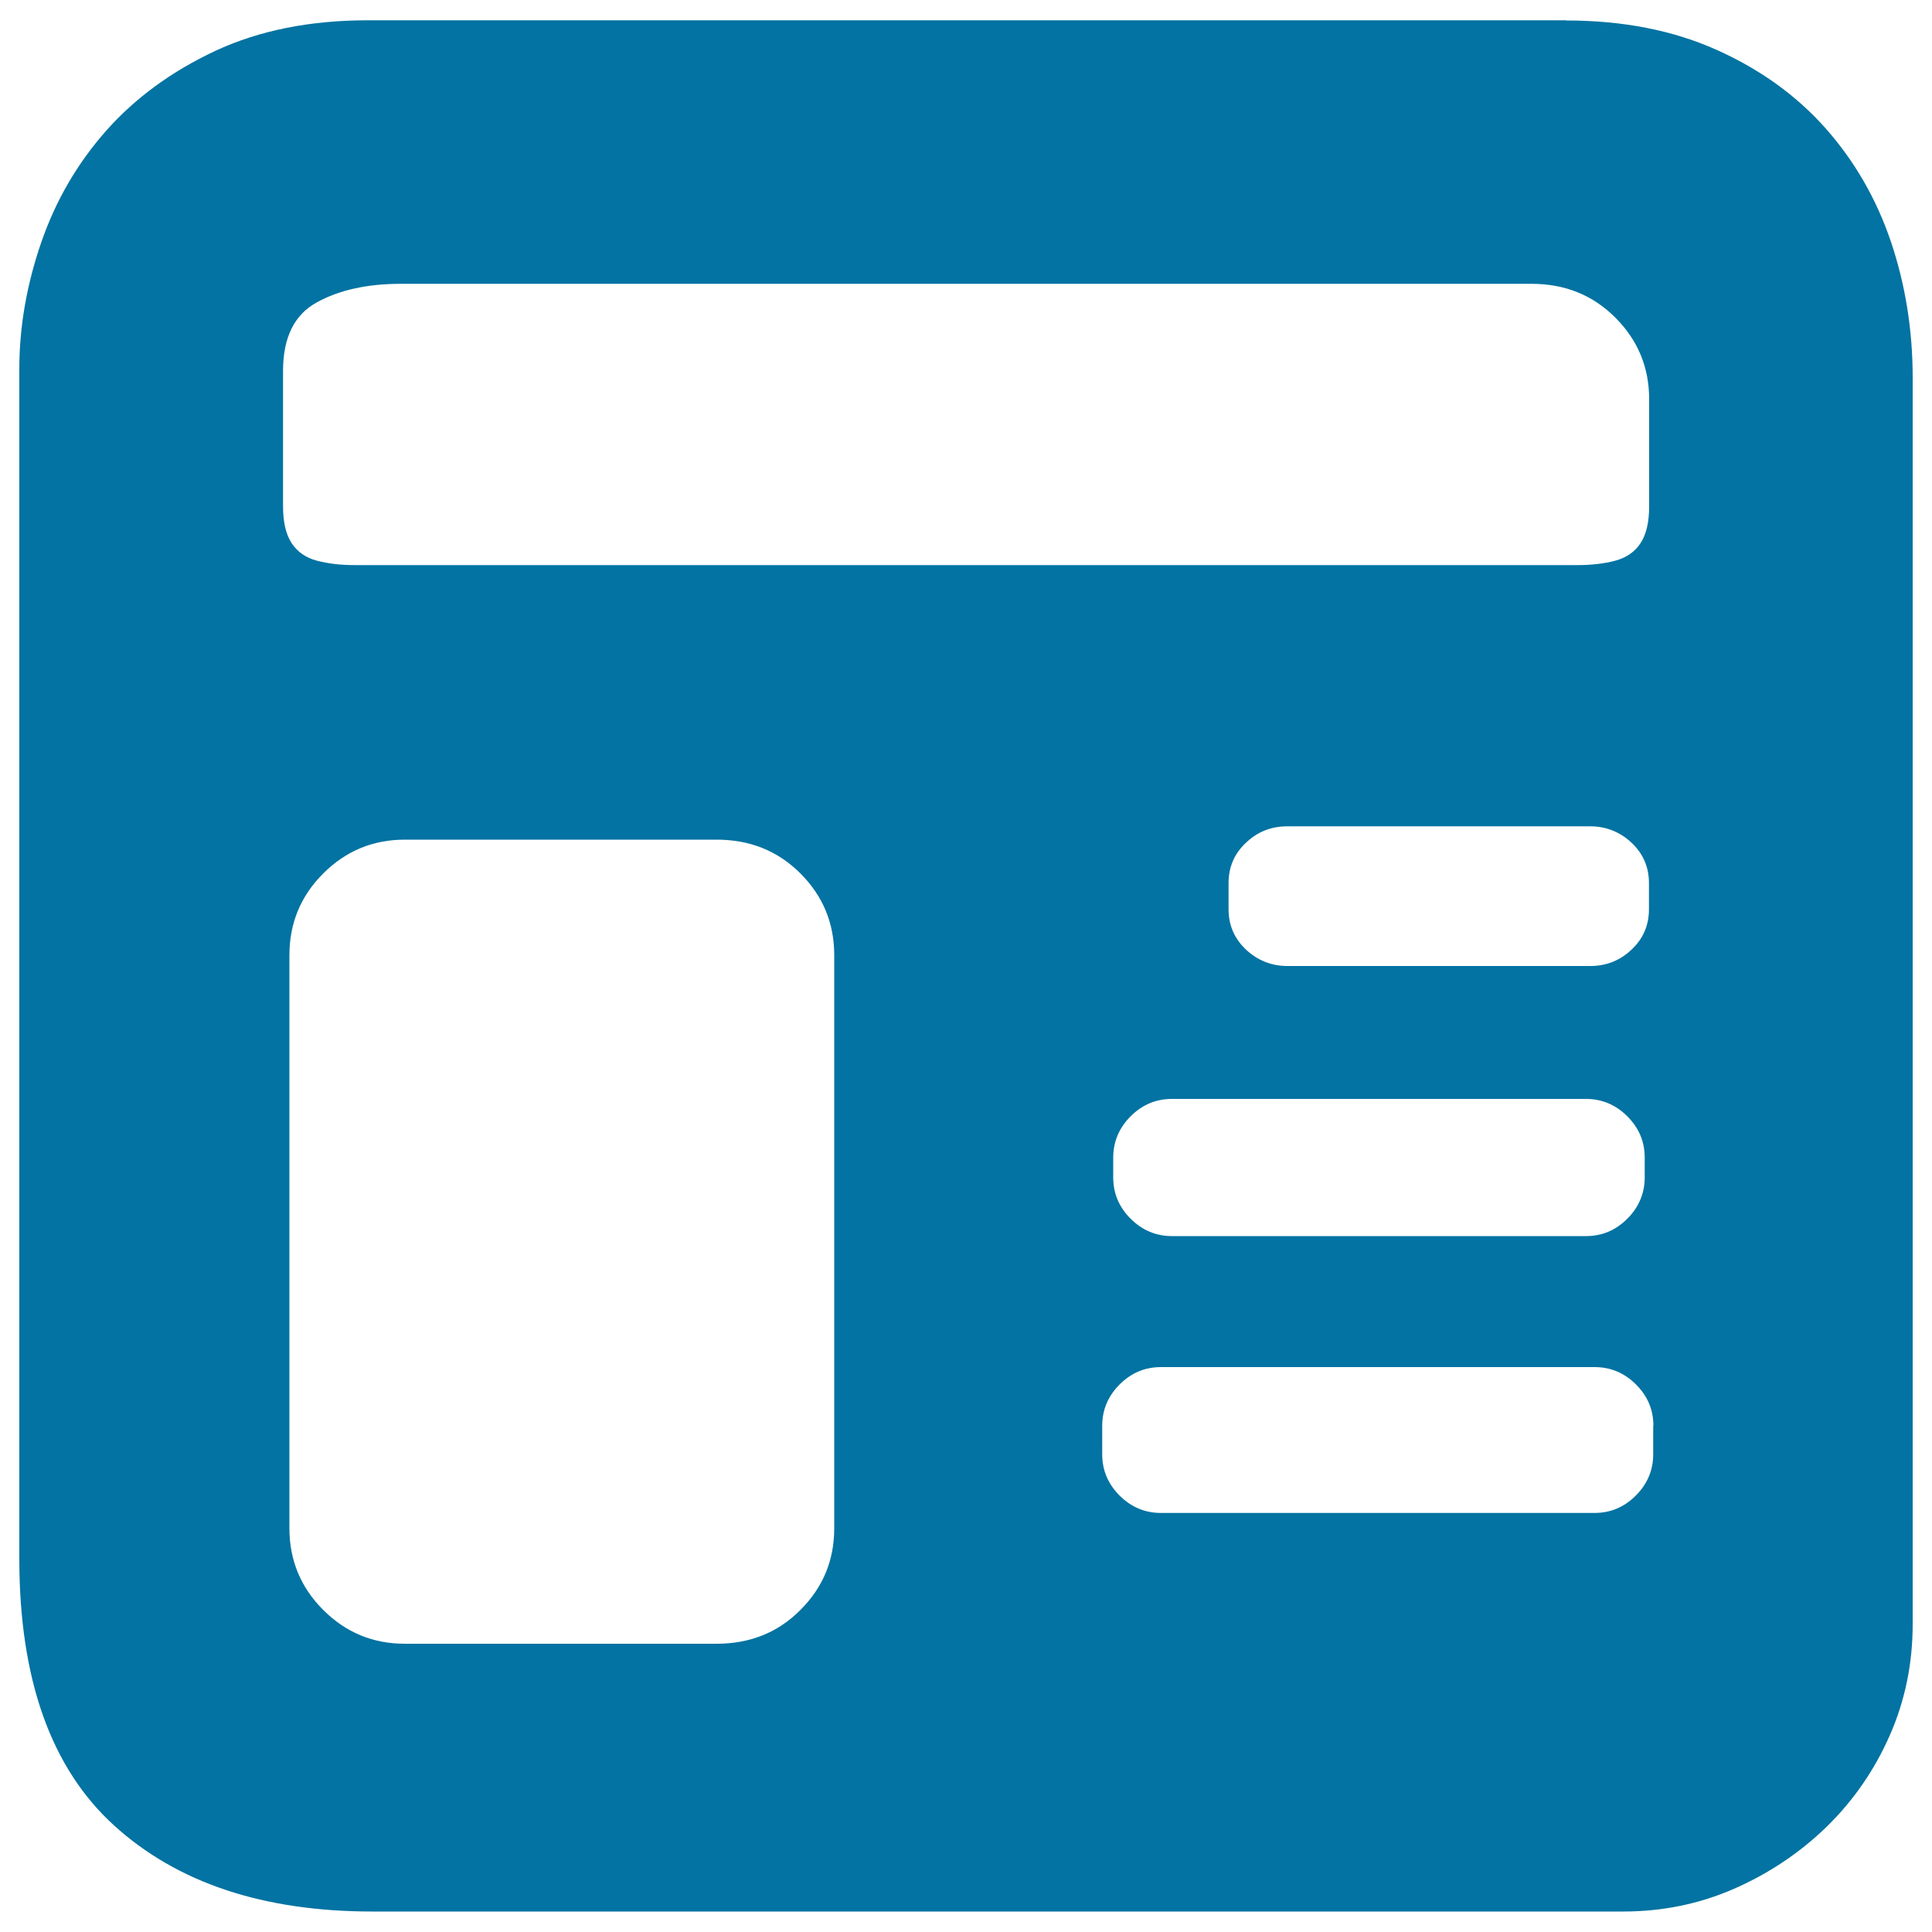 <svg xmlns="http://www.w3.org/2000/svg" viewBox="0 0 1000 1000" style="fill:#0273a2">
<title>Photo Shop Trick SVG icon</title>
<path d="M810.7,10.6c29.3,0,55.3,5.1,77.8,15.2c22.6,10.1,41.4,23.7,56.4,40.6c15,16.9,26.3,36.5,33.8,58.6c7.5,22.2,11.3,45.7,11.3,70.5v645.1c0,20.3-3.9,39.5-11.8,57.5c-7.9,18-18.8,33.8-32.7,47.4c-13.9,13.5-29.9,24.2-47.9,32.1c-18,7.9-37.2,11.8-57.5,11.8H192.7c-56.4,0-100.9-14.8-133.6-44.5C26.4,915.2,10,869.1,10,806.7V191c0-21.8,3.8-43.6,11.3-65.4c7.5-21.8,18.8-41.2,33.8-58.1c15-16.9,33.8-30.6,56.4-41.2c22.6-10.5,48.9-15.8,78.9-15.8H810.7z M146.5,262c0,8.3,1.5,14.7,4.5,19.2c3,4.5,7.3,7.5,13,9c5.6,1.5,12.2,2.3,19.7,2.3h23.7h585.3h23.7c7.5,0,14.1-0.8,19.7-2.3c5.6-1.5,10-4.5,13-9s4.5-10.9,4.5-19.2v-55.3c0-16.5-5.8-30.6-17.5-42.3c-11.7-11.7-26.1-17.5-43.4-17.5H207.4c-17.3,0-31.8,3.2-43.4,9.6c-11.7,6.4-17.5,18.2-17.5,35.5V262L146.5,262z M823.1,500c8.3,0,15.4-2.8,21.4-8.5c6-5.6,9-12.6,9-20.9v-13.5c0-8.3-3-15.2-9-20.9c-6-5.6-13.2-8.5-21.4-8.5H666.3c-8.3,0-15.4,2.8-21.4,8.5c-6,5.6-9,12.6-9,20.9v13.5c0,8.3,3,15.2,9,20.9c6,5.6,13.2,8.5,21.4,8.5H823.1z M851.3,599.2c0-8.3-3-15.4-9-21.4c-6-6-13.2-9-21.4-9H606.6c-8.3,0-15.4,3-21.4,9c-6,6-9,13.2-9,21.4v10.2c0,8.3,3,15.4,9,21.4c6,6,13.2,9,21.4,9h214.3c8.3,0,15.4-3,21.4-9c6-6,9-13.2,9-21.4V599.2z M431.8,494.4c0-16.5-5.8-30.6-17.5-42.3s-26.1-17.5-43.4-17.5H209.6c-16.5,0-30.6,5.8-42.3,17.5s-17.5,25.8-17.5,42.3V791c0,16.5,5.8,30.6,17.5,42.3c11.7,11.7,25.7,17.5,42.3,17.5h161.3c17.3,0,31.8-5.8,43.4-17.5c11.7-11.7,17.5-25.7,17.5-42.3V494.4z M855.8,738c0-8.3-3-15.4-9-21.4c-6-6-13.2-9-21.4-9H600.9c-8.3,0-15.4,3-21.4,9c-6,6-9,13.2-9,21.4v14.7c0,8.3,3,15.4,9,21.4c6,6,13.2,9,21.4,9h224.4c8.3,0,15.4-3,21.4-9c6-6,9-13.2,9-21.4V738z"/>
</svg>